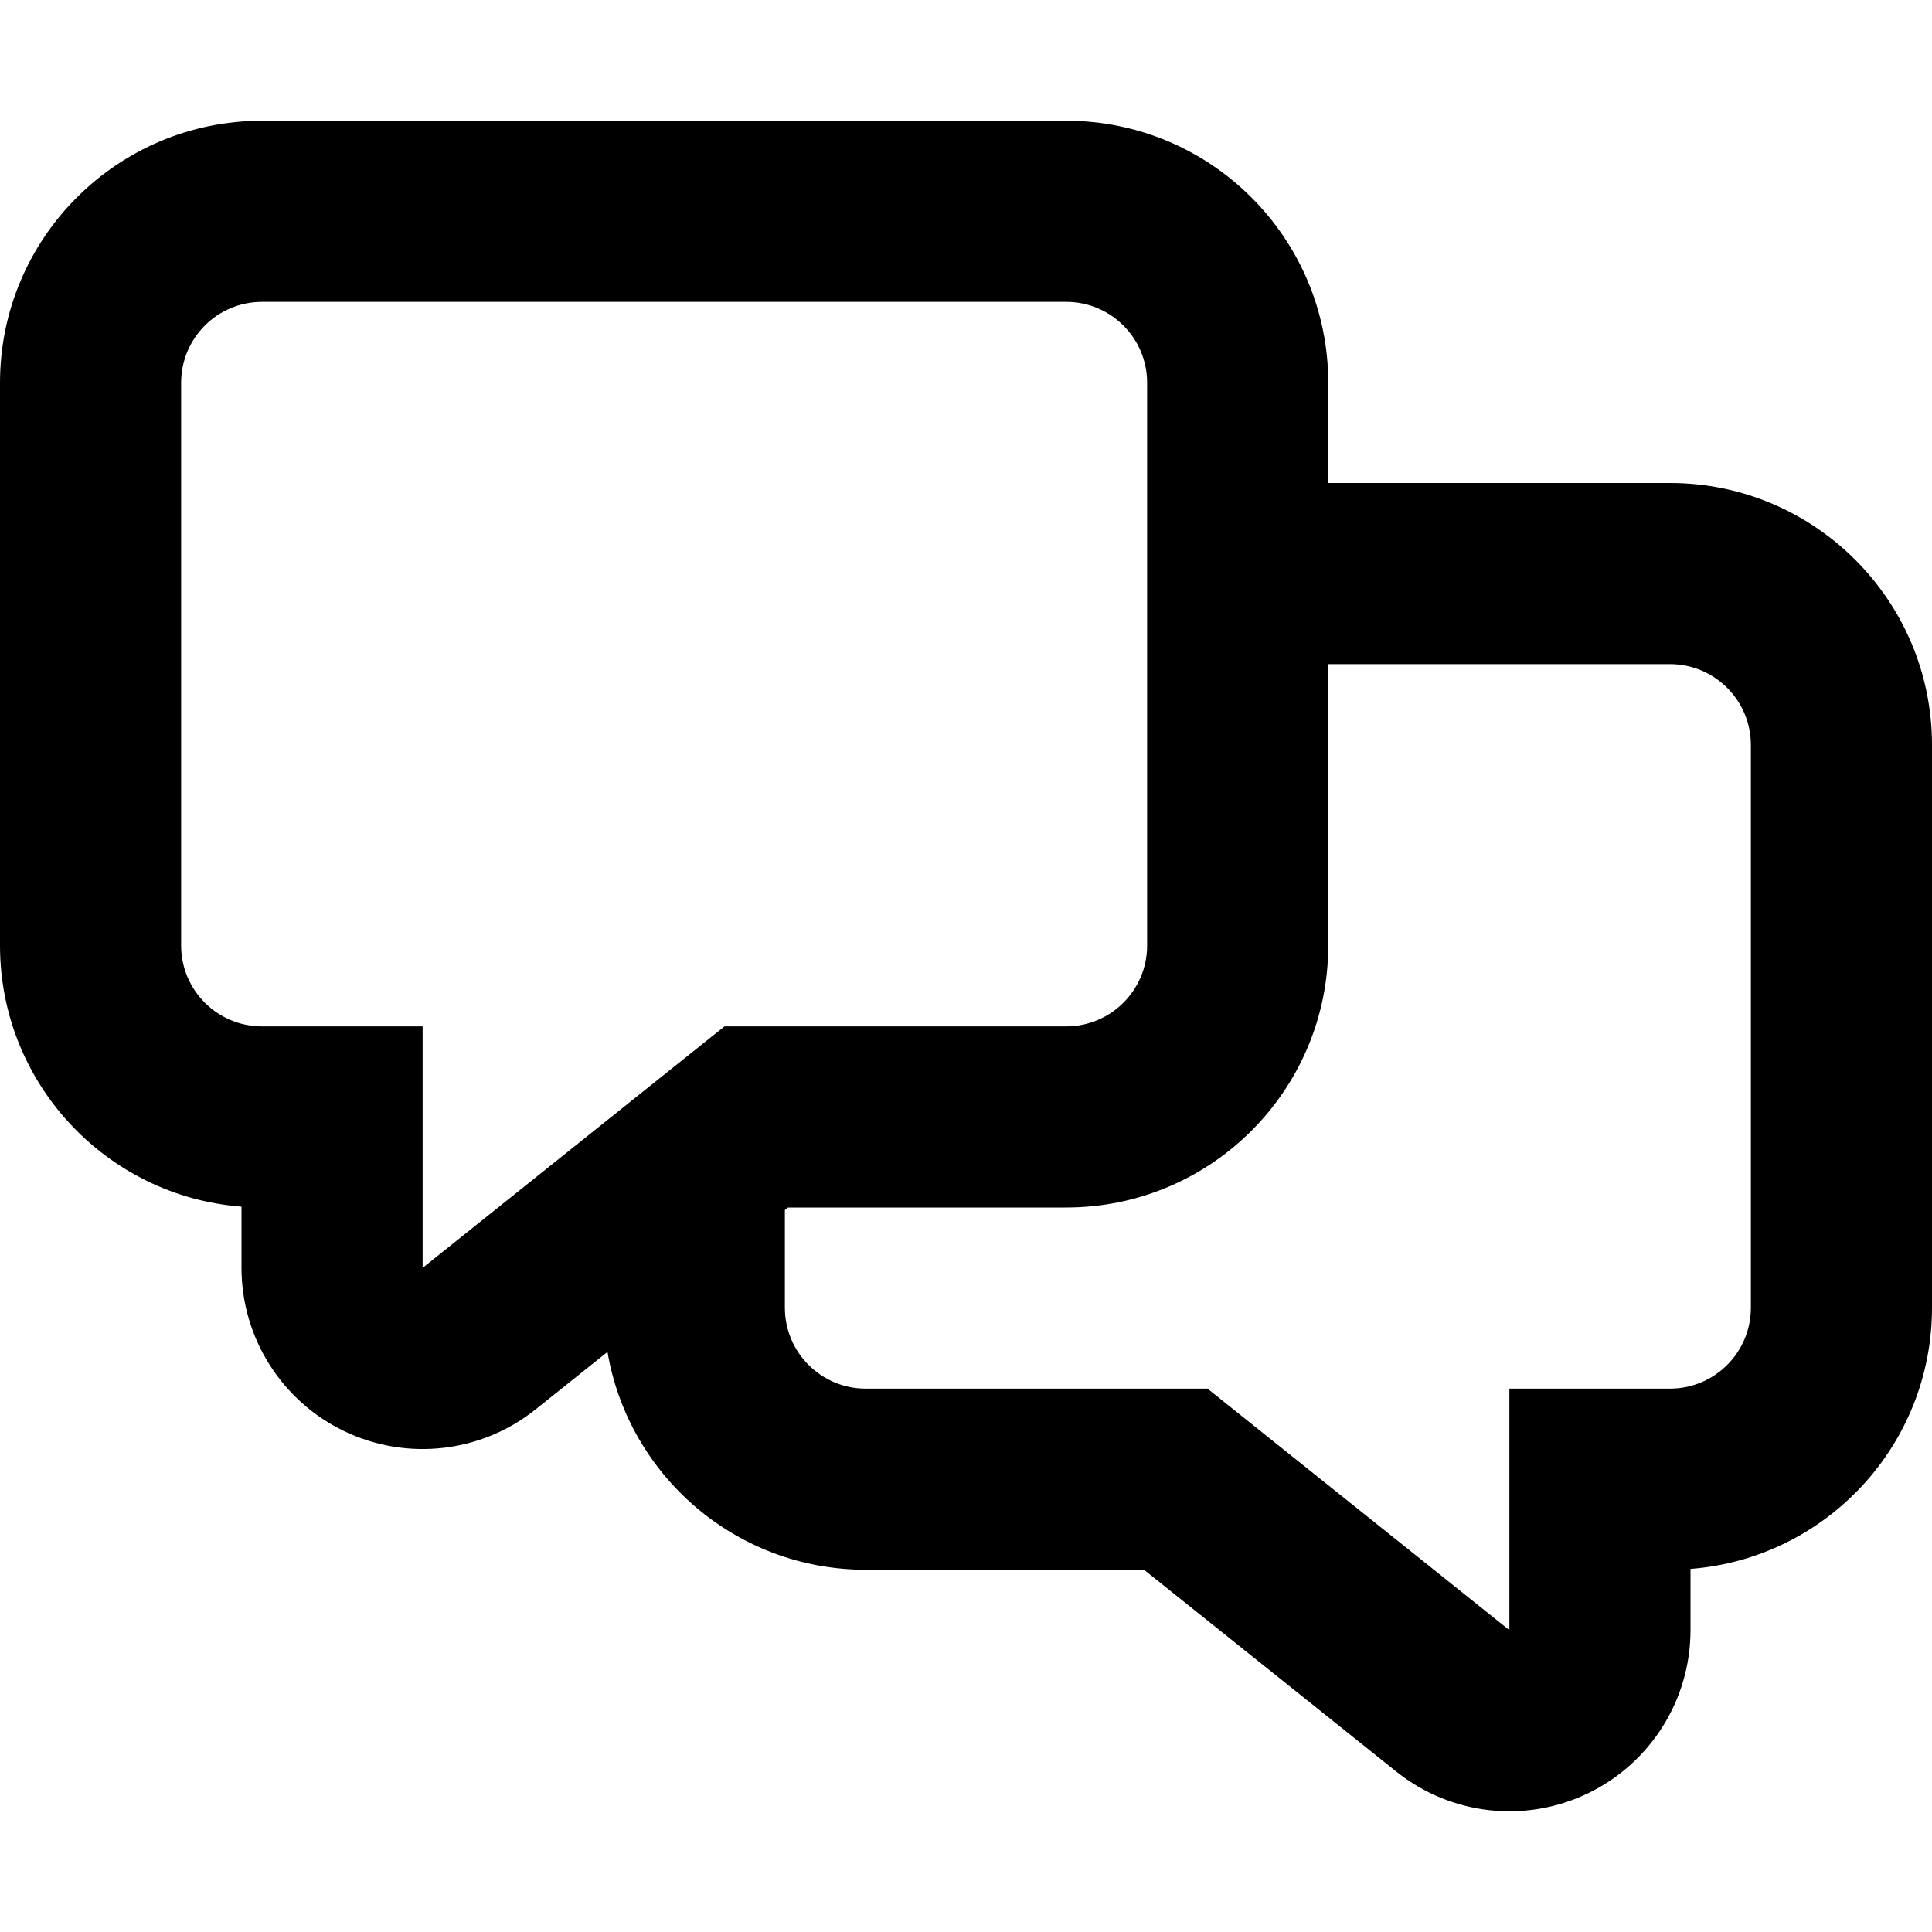 <svg width="16" height="16" viewBox="0 0 16 16" fill="none" xmlns="http://www.w3.org/2000/svg">
<path fill-rule="evenodd" clip-rule="evenodd" d="M3.5 10.5L5 9.3L6 8.5H6.5H8.83C9.2 8.5 9.5 8.2 9.5 7.83V5.5V4V3.17C9.5 2.8 9.2 2.5 8.83 2.5H2.17C1.8 2.5 1.5 2.8 1.5 3.17V7.83C1.5 8.2 1.8 8.5 2.17 8.5H3.5V8.579V10V10.5ZM11 4V3.17C11 1.972 10.028 1 8.83 1H2.17C0.972 1 0 1.972 0 3.17V7.83C0 8.971 0.881 9.907 2 9.993V10.5C2 11.077 2.331 11.602 2.85 11.852C3.37 12.102 3.987 12.032 4.437 11.671L5.031 11.196C5.205 12.22 6.096 13 7.17 13H9.474L11.563 14.671C12.013 15.032 12.63 15.102 13.15 14.852C13.669 14.602 14 14.077 14 13.5V12.993C15.119 12.907 16 11.971 16 10.83V6.17C16 4.972 15.028 4 13.83 4H11ZM11 5.5V7.83C11 9.028 10.028 10 8.83 10H6.526L6.5 10.021V10.83C6.5 11.2 6.8 11.5 7.17 11.5H10L11 12.3L12.5 13.5V13V11.579V11.5H13.83C14.2 11.5 14.5 11.2 14.5 10.83V6.17C14.5 5.8 14.2 5.5 13.83 5.5H11Z" fill="black"/>
</svg>
